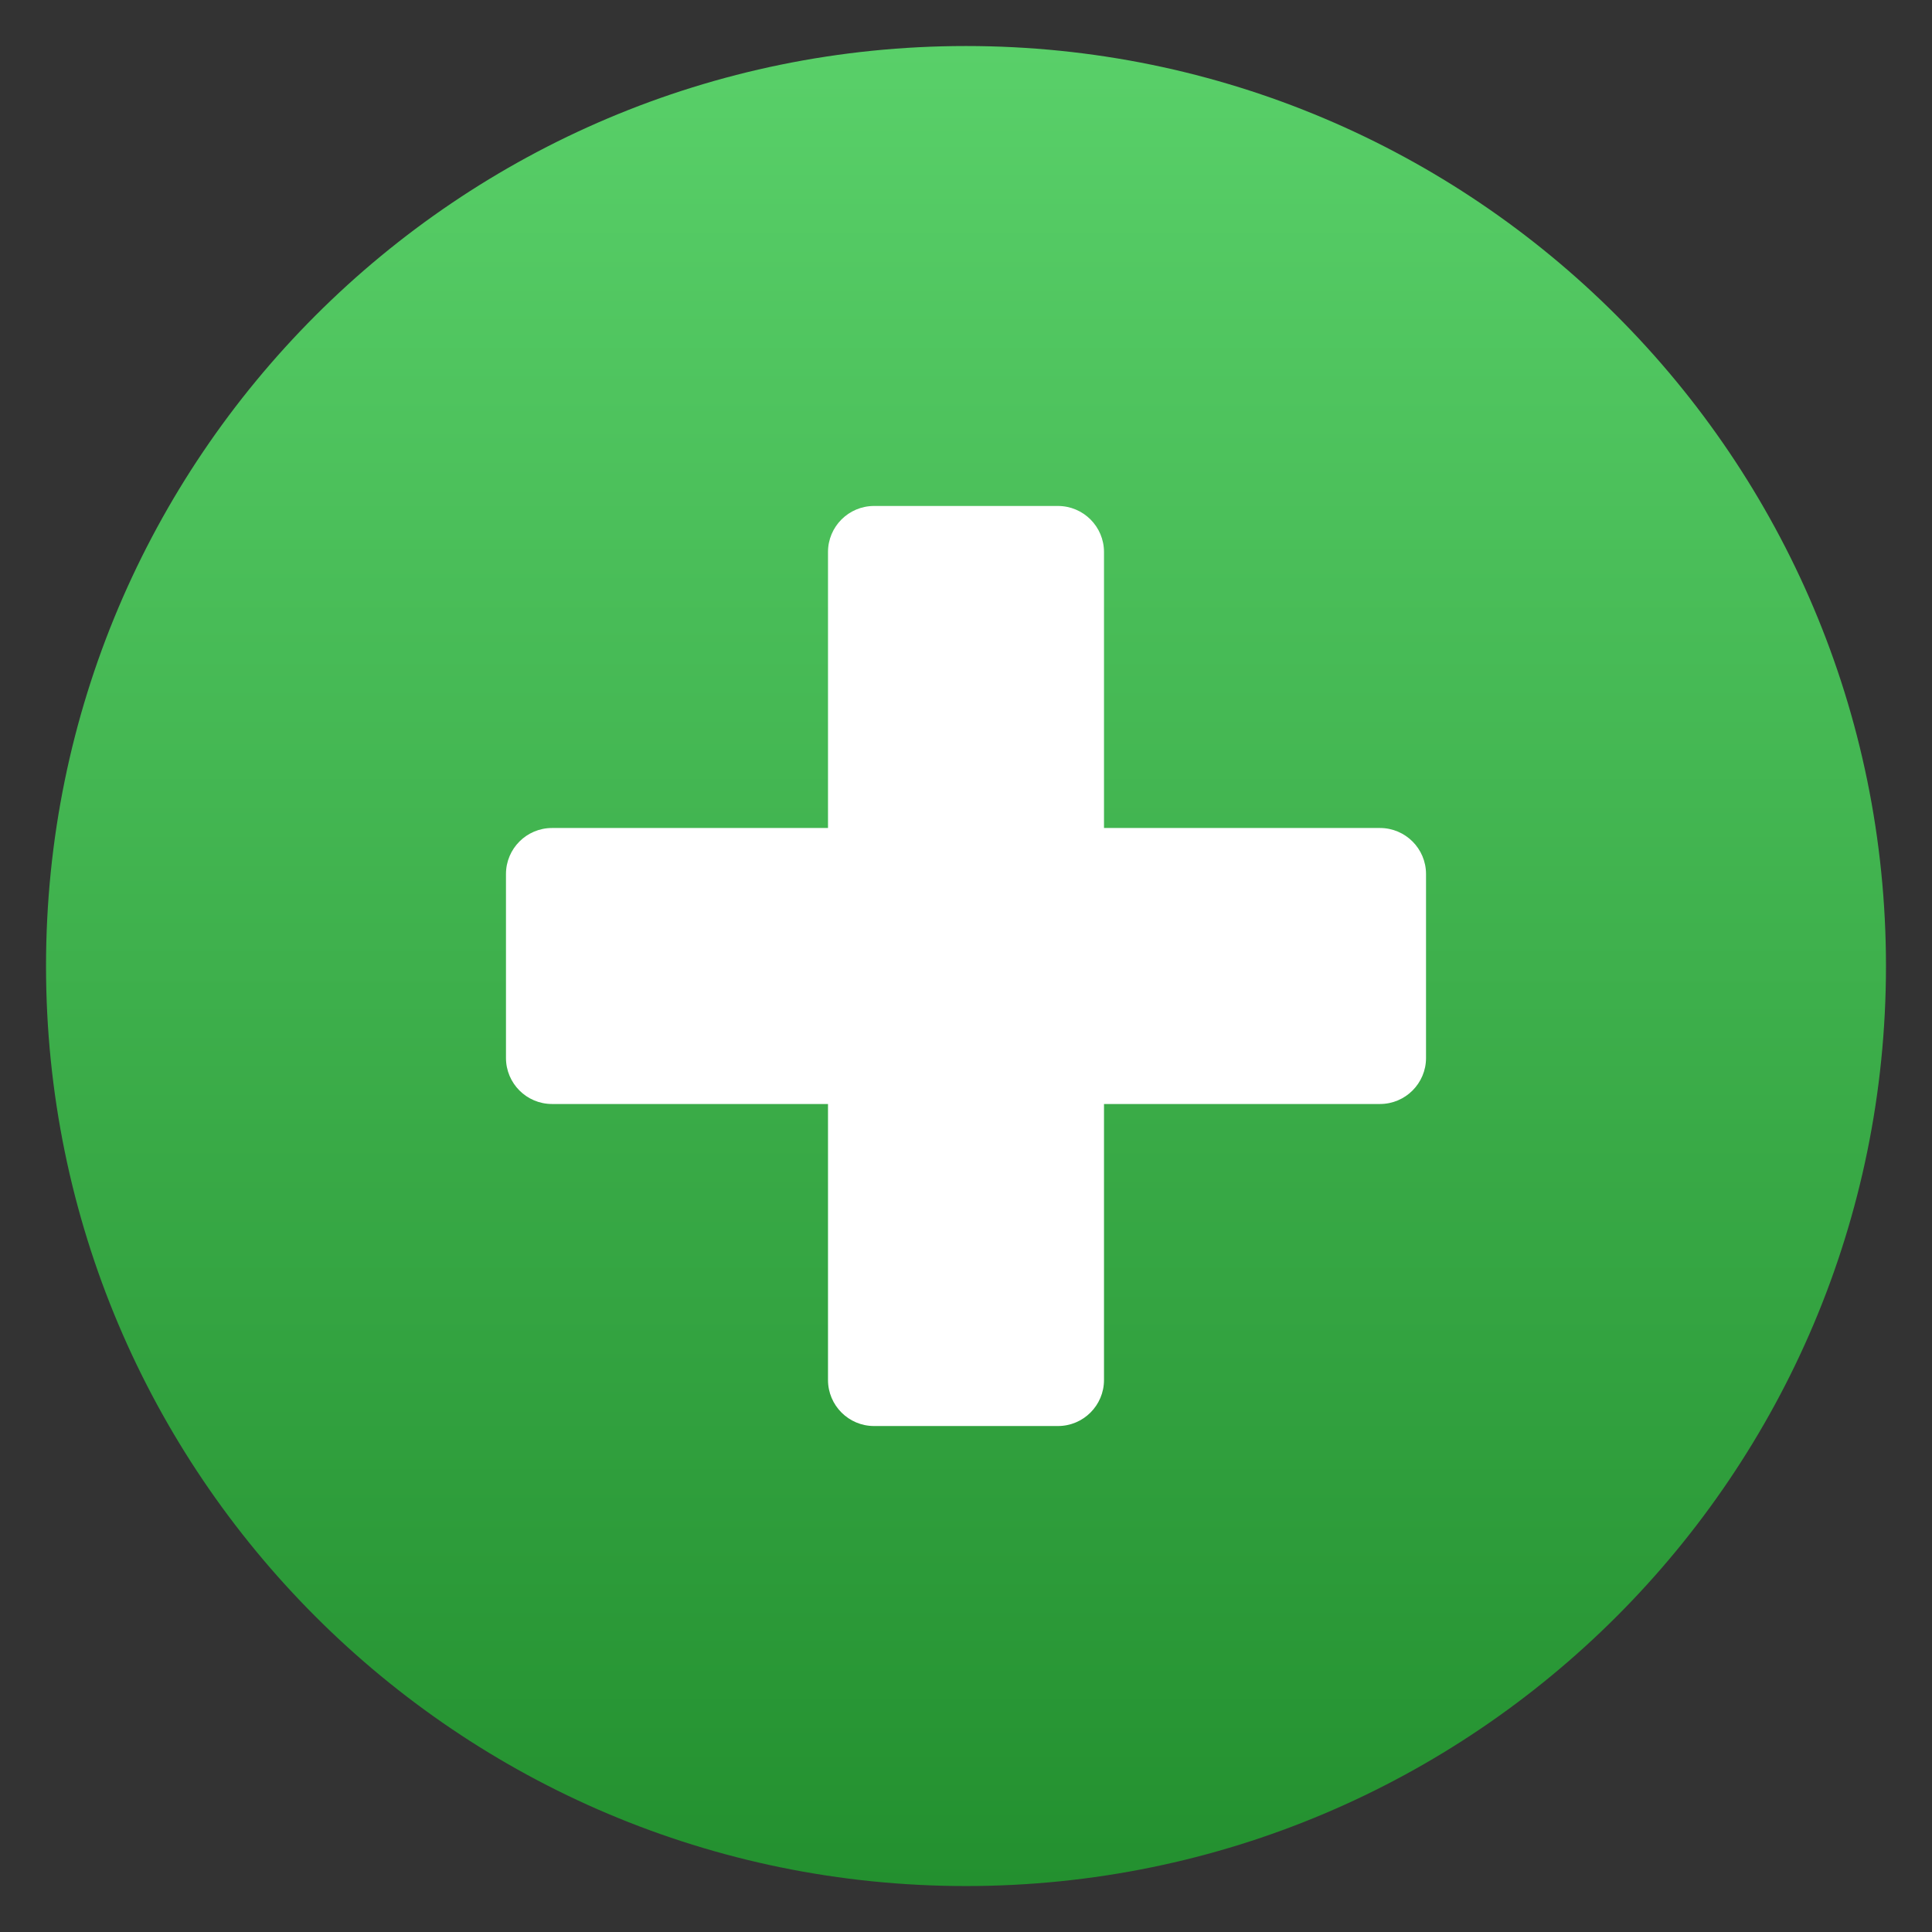 <svg width="28" height="28" viewBox="0 0 28 28" fill="none" xmlns="http://www.w3.org/2000/svg">
<rect x="0" y="0" width="28" height="28" fill="#333333" stroke="none"/>
<g clip-path="url(#clip0_222_879)">
<path d="M27.333 14.001C27.333 21.364 21.363 27.334 14 27.334C6.637 27.334 0.667 21.364 0.667 14.001C0.667 6.637 6.637 0.667 14 0.667C21.363 0.667 27.333 6.637 27.333 14.001Z" fill="url(#paint0_linear_222_879)"/>
<path d="M12 8C12 7.632 12.299 7.333 12.667 7.333H15.333C15.701 7.333 16 7.632 16 8V20C16 20.368 15.701 20.667 15.333 20.667H12.667C12.299 20.667 12 20.368 12 20V8Z" fill="white"/>
<path d="M7.333 12.667C7.333 12.299 7.632 12 8 12H20C20.368 12 20.667 12.299 20.667 12.667V15.333C20.667 15.701 20.368 16 20 16H8C7.632 16 7.333 15.701 7.333 15.333V12.667Z" fill="white"/>
</g>
<defs>
<linearGradient id="paint0_linear_222_879" x1="14" y1="0.667" x2="14" y2="27.334" gradientUnits="userSpaceOnUse">
<stop stop-color="#59D069"/>
<stop offset="1" stop-color="#23902F"/>
</linearGradient>
<clipPath id="clip0_222_879">
<rect width="28" height="28" fill="white"/>
</clipPath>
</defs>
</svg>
